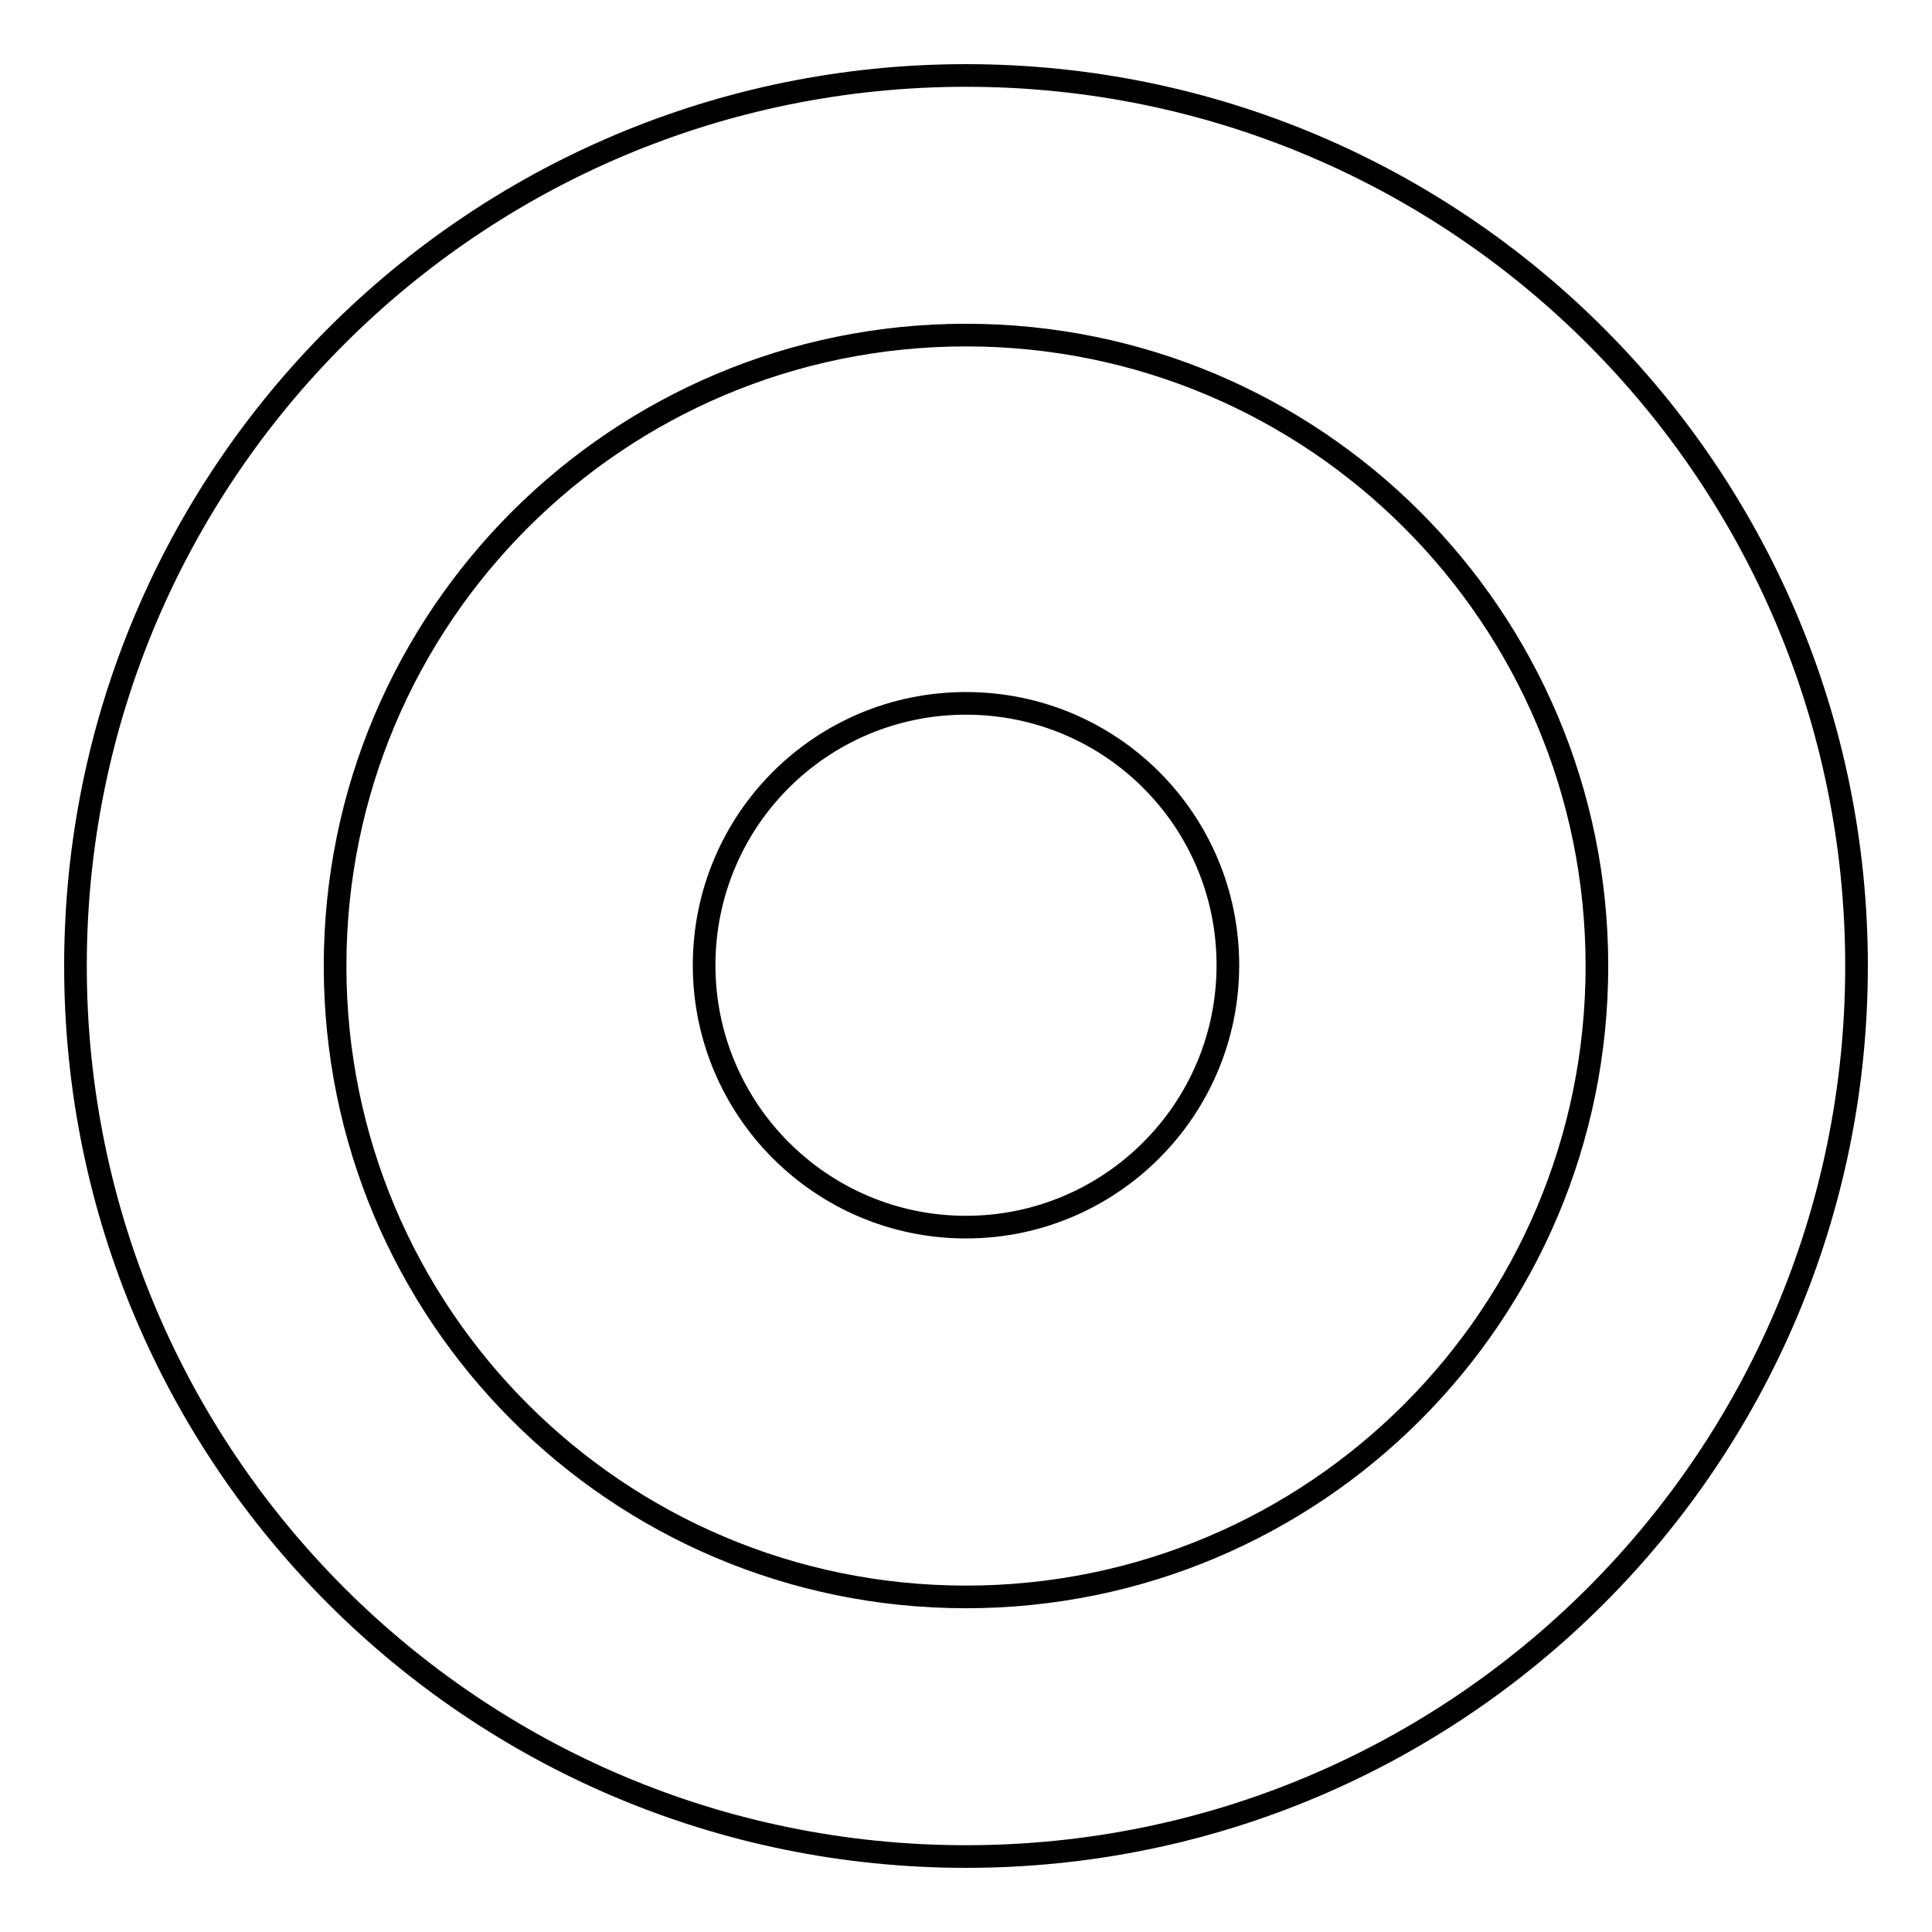 <?xml version="1.0" encoding="utf-8"?>
<!-- Svg Vector Icons : http://www.onlinewebfonts.com/icon -->
<!DOCTYPE svg PUBLIC "-//W3C//DTD SVG 1.1//EN" "http://www.w3.org/Graphics/SVG/1.1/DTD/svg11.dtd">
<svg version="1.1" xmlns="http://www.w3.org/2000/svg" xmlns:xlink="http://www.w3.org/1999/xlink" x="0px" y="0px" viewBox="0 0 256 256" enable-background="new 0 0 256 256" xml:space="preserve">
<g><g><path stroke-width="3" fill-opacity="0" stroke="#000000"  d="M128,10C62.8,10,10,62.8,10,128c0,65.2,52.8,118,118,118c65.2,0,118-52.8,118-118C246,62.8,193.2,10,128,10z M128,211.6c-46.2,0-83.6-37.4-83.6-83.6c0-46.2,37.4-83.6,83.6-83.6c46.2,0,83.6,37.4,83.6,83.6C211.6,174.2,174.2,211.6,128,211.6z"/><path stroke-width="3" fill-opacity="0" stroke="#000000"  d="M93.3,127.9c0,19.1,15.5,34.7,34.7,34.7c19.1,0,34.7-15.5,34.7-34.7s-15.5-34.7-34.7-34.7C108.8,93.2,93.3,108.7,93.3,127.9L93.3,127.9z"/></g></g>
</svg>